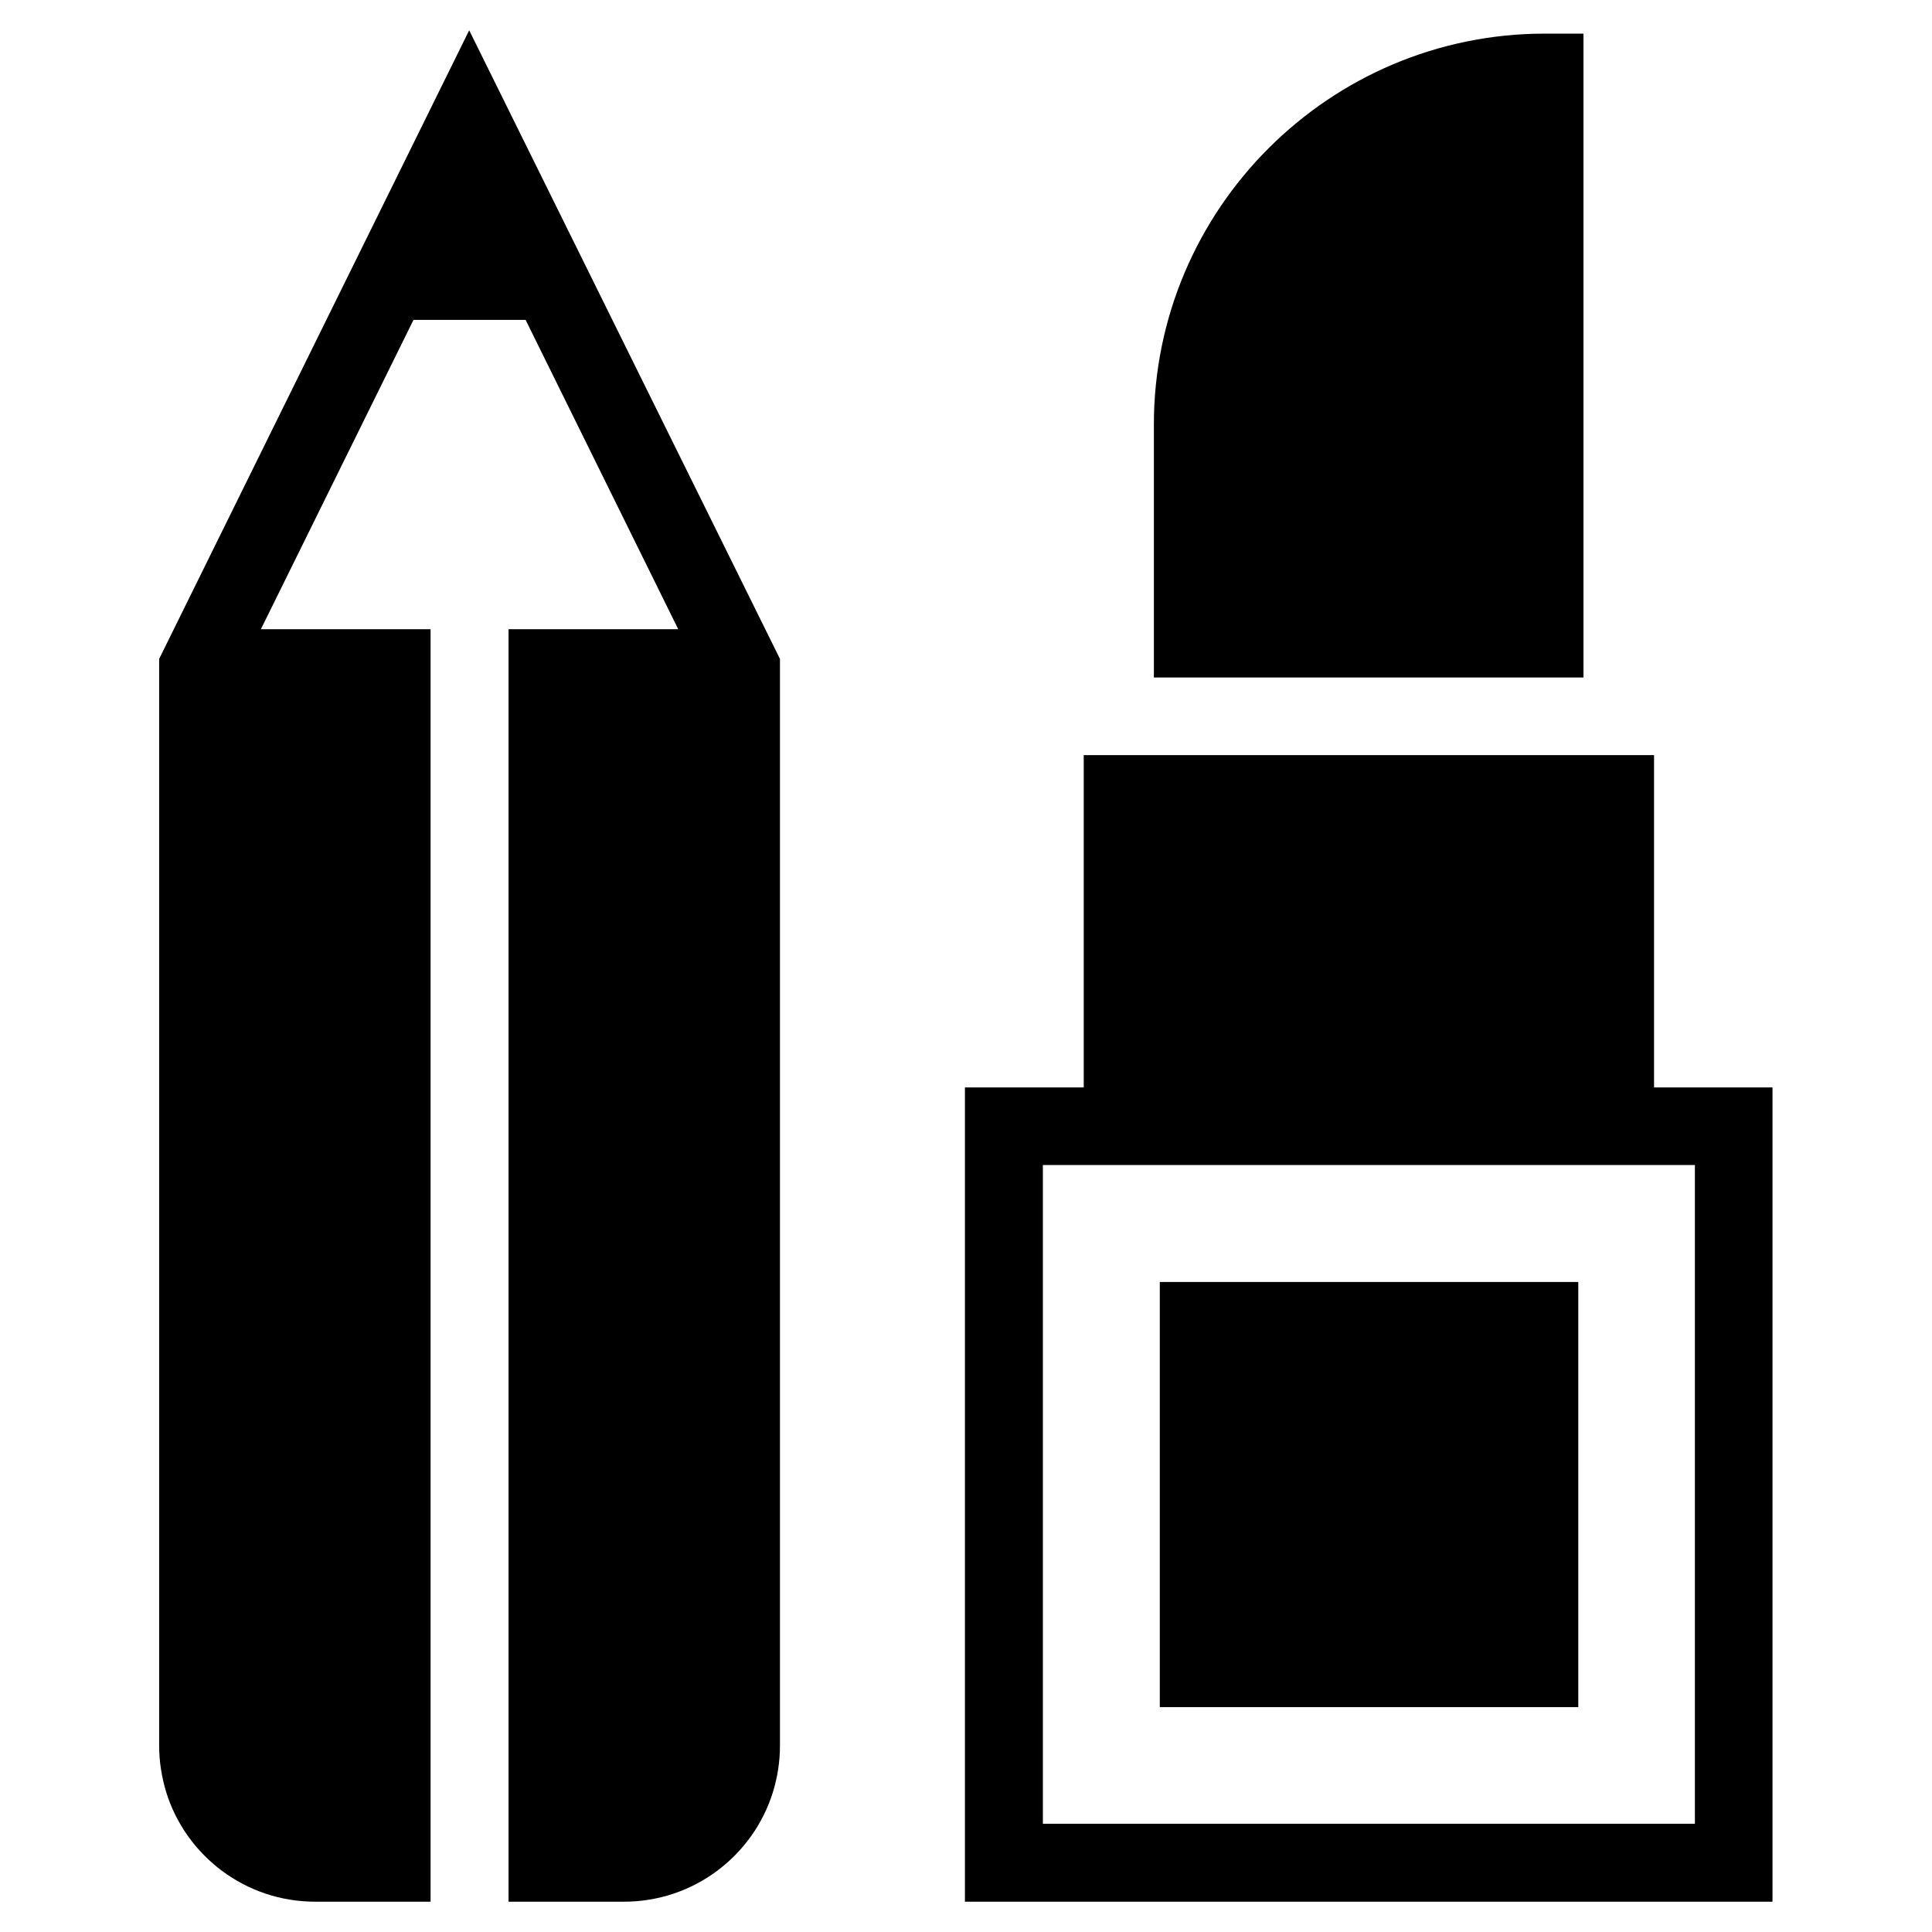 <?xml version="1.0" encoding="UTF-8"?>
<!-- Uploaded to: ICON Repo, www.iconrepo.com, Generator: ICON Repo Mixer Tools -->
<svg fill="#000000" width="800px" height="800px" version="1.1" viewBox="144 144 512 512" xmlns="http://www.w3.org/2000/svg">
 <g>
  <path d="m451.36 483.74h110.9v112.67h-110.9z"/>
  <path d="m582.34 432.18v-88.066l-151.14-0.004v88.066h-31.488v215.8h214.02v-215.79zm10.824 195.13h-172.79v-174.56h172.79z"/>
  <path d="m563.74 152.91h-10.332c-57.07 0-103.62 46.445-103.62 103.62v67.012h113.85v-170.63z"/>
  <path d="m268.34 152.03-82.164 166.59v288.02c0 4.231 0.688 8.363 1.871 12.301 5.215 16.828 20.961 29.027 39.457 29.027h30.602v-337.22h-44.969l40.441-81.969h29.719l40.441 81.969h-44.969v337.22h30.602c18.5 0 34.242-12.203 39.457-29.027 1.18-3.836 1.871-7.969 1.871-12.301v-288.02z"/>
 </g>
</svg>